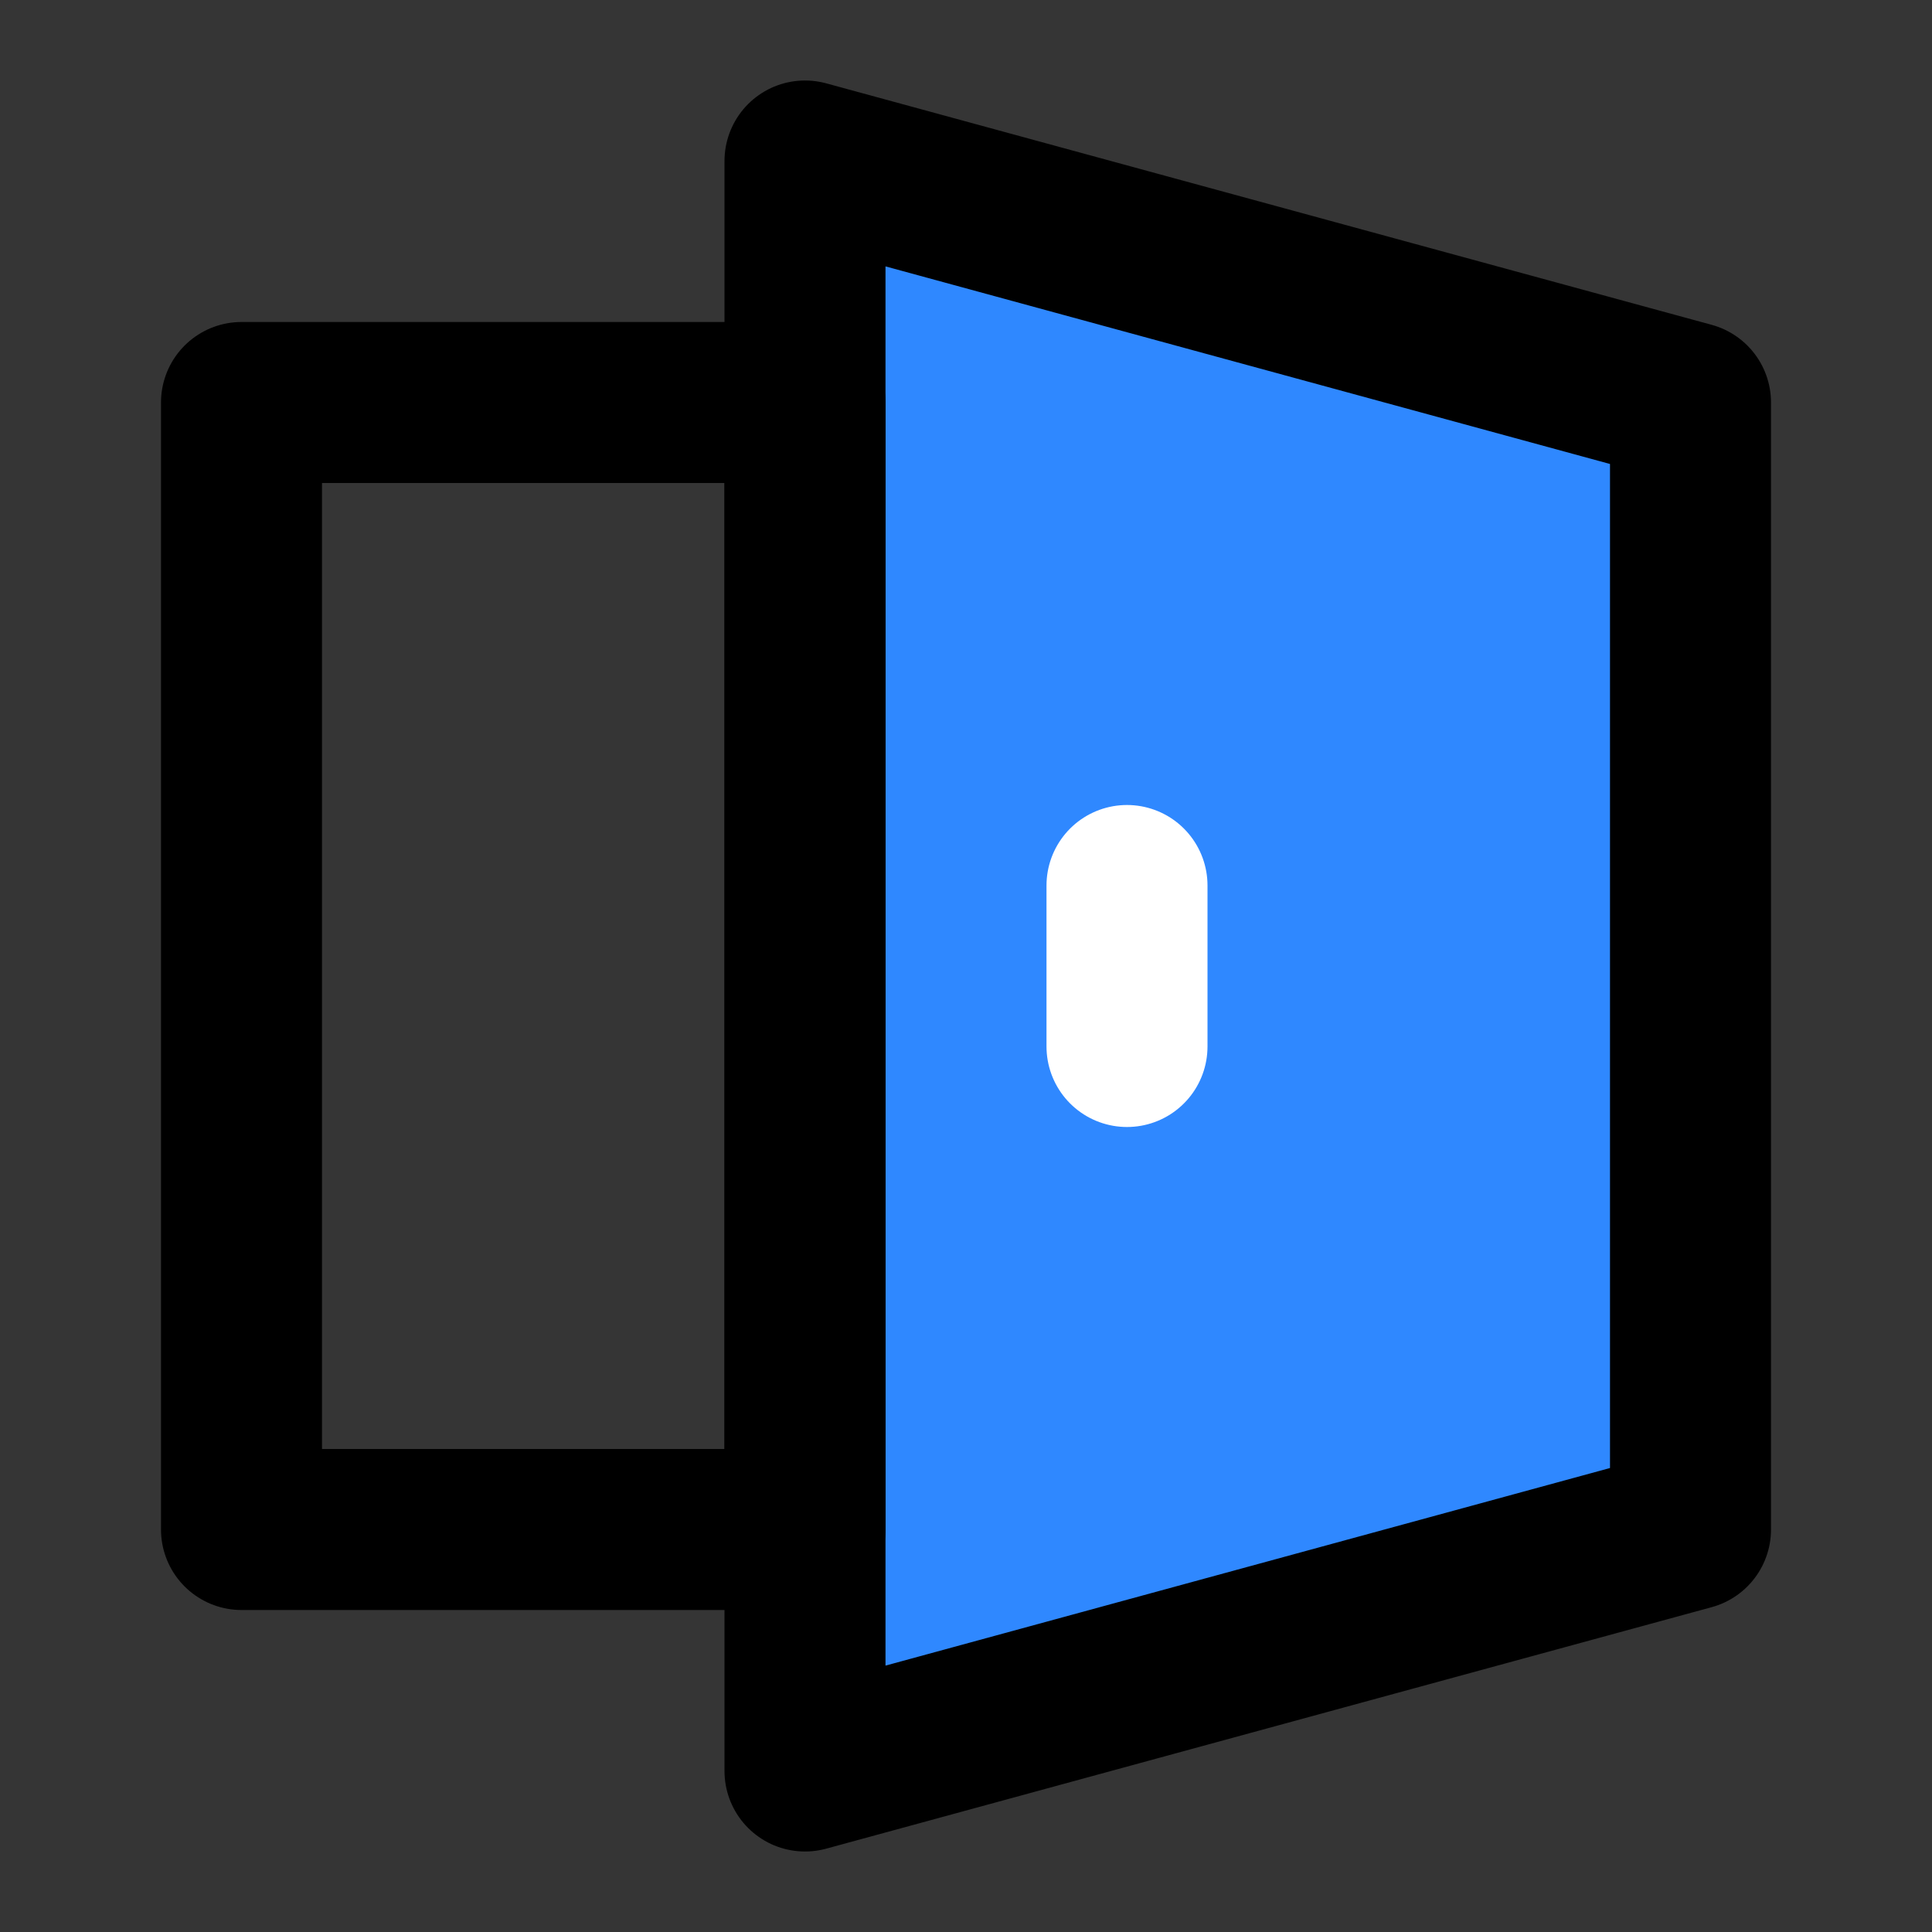 <?xml version="1.0" encoding="utf-8"?><!-- Скачано с сайта svg4.ru / Downloaded from svg4.ru -->
<svg width="800px" height="800px" viewBox="0 0 48 48" fill="none" xmlns="http://www.w3.org/2000/svg">
<rect x="0" y="0" width="48" height="48" fill="#333333" stroke="none"/>
<rect width="48" height="48" fill="white" fill-opacity="0.01"/>
<path d="M20 4V44L42 38V10L20 4Z" fill="#2F88FF" stroke="#000000" stroke-width="4" stroke-linejoin="round"/>
<path fill-rule="evenodd" clip-rule="evenodd" d="M6 10H20V38H6V10Z" stroke="#000000" stroke-width="4" stroke-linecap="round" stroke-linejoin="round"/>
<path d="M28 22V26" stroke="white" stroke-width="4" stroke-linecap="round" stroke-linejoin="round"/>
</svg>